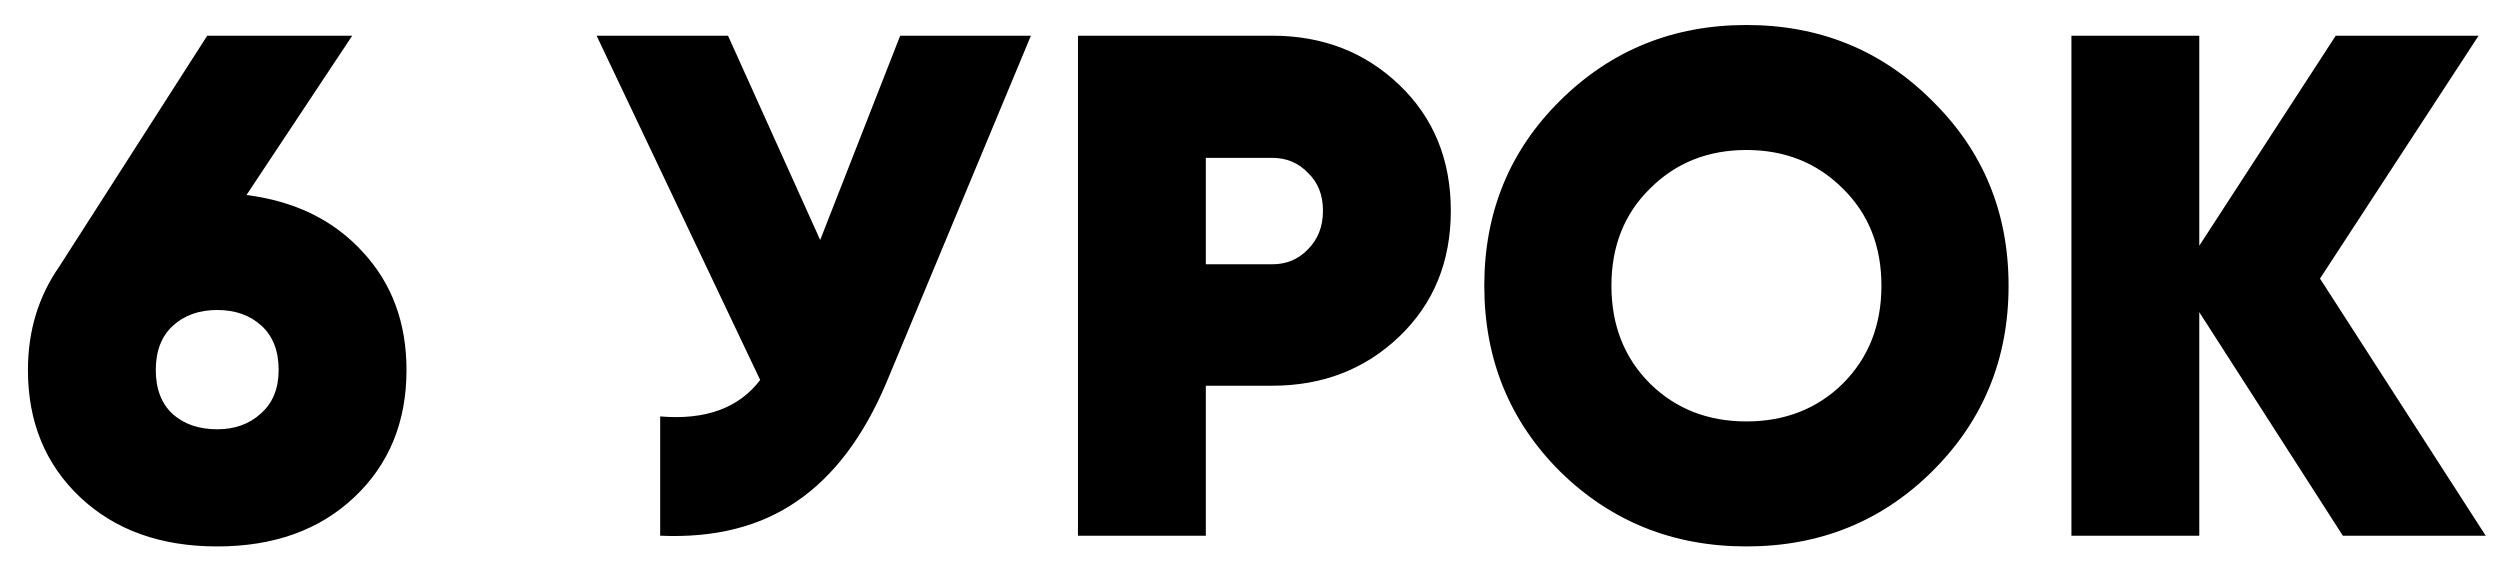 <?xml version="1.0" encoding="UTF-8"?> <svg xmlns="http://www.w3.org/2000/svg" width="70" height="16" viewBox="0 0 70 16" fill="none"> <path d="M6.902 5.46C8.262 5.633 9.349 6.167 10.162 7.06C10.976 7.94 11.382 9.04 11.382 10.36C11.382 11.813 10.896 13 9.922 13.92C8.949 14.84 7.669 15.3 6.082 15.3C4.496 15.3 3.216 14.84 2.242 13.92C1.269 13 0.782 11.813 0.782 10.36C0.782 9.267 1.076 8.3 1.662 7.46L5.802 1H9.862L6.902 5.46ZM6.082 12.02C6.576 12.02 6.982 11.873 7.302 11.58C7.636 11.287 7.802 10.88 7.802 10.36C7.802 9.827 7.642 9.413 7.322 9.12C7.002 8.827 6.589 8.68 6.082 8.68C5.576 8.68 5.162 8.827 4.842 9.12C4.522 9.413 4.362 9.827 4.362 10.36C4.362 10.893 4.522 11.307 4.842 11.6C5.162 11.88 5.576 12.02 6.082 12.02ZM25.205 1H28.865L24.825 10.7C24.185 12.22 23.345 13.333 22.305 14.04C21.278 14.747 20.005 15.067 18.485 15V11.66C19.752 11.767 20.685 11.427 21.285 10.64L16.705 1H20.385L22.965 6.72L25.205 1ZM35.623 1C37.036 1 38.223 1.46 39.183 2.38C40.143 3.3 40.623 4.473 40.623 5.9C40.623 7.327 40.143 8.5 39.183 9.42C38.223 10.34 37.036 10.8 35.623 10.8H33.763V15H30.183V1H35.623ZM35.623 7.4C36.023 7.4 36.356 7.26 36.623 6.98C36.903 6.7 37.043 6.34 37.043 5.9C37.043 5.46 36.903 5.107 36.623 4.84C36.356 4.56 36.023 4.42 35.623 4.42H33.763V7.4H35.623ZM54.1 13.2C52.686 14.6 50.953 15.3 48.9 15.3C46.846 15.3 45.106 14.6 43.68 13.2C42.266 11.787 41.56 10.053 41.56 8C41.56 5.947 42.266 4.22 43.68 2.82C45.106 1.407 46.846 0.7 48.9 0.7C50.953 0.7 52.686 1.407 54.1 2.82C55.526 4.22 56.24 5.947 56.24 8C56.24 10.053 55.526 11.787 54.1 13.2ZM46.2 10.74C46.92 11.447 47.82 11.8 48.9 11.8C49.98 11.8 50.88 11.447 51.6 10.74C52.32 10.02 52.68 9.107 52.68 8C52.68 6.893 52.32 5.987 51.6 5.28C50.88 4.56 49.98 4.2 48.9 4.2C47.82 4.2 46.92 4.56 46.2 5.28C45.48 5.987 45.12 6.893 45.12 8C45.12 9.107 45.48 10.02 46.2 10.74ZM69.6 15H65.6L61.58 8.74V15H58V1H61.58V6.88L65.4 1H69.4L64.96 7.8L69.6 15Z" fill="black"></path> </svg> 